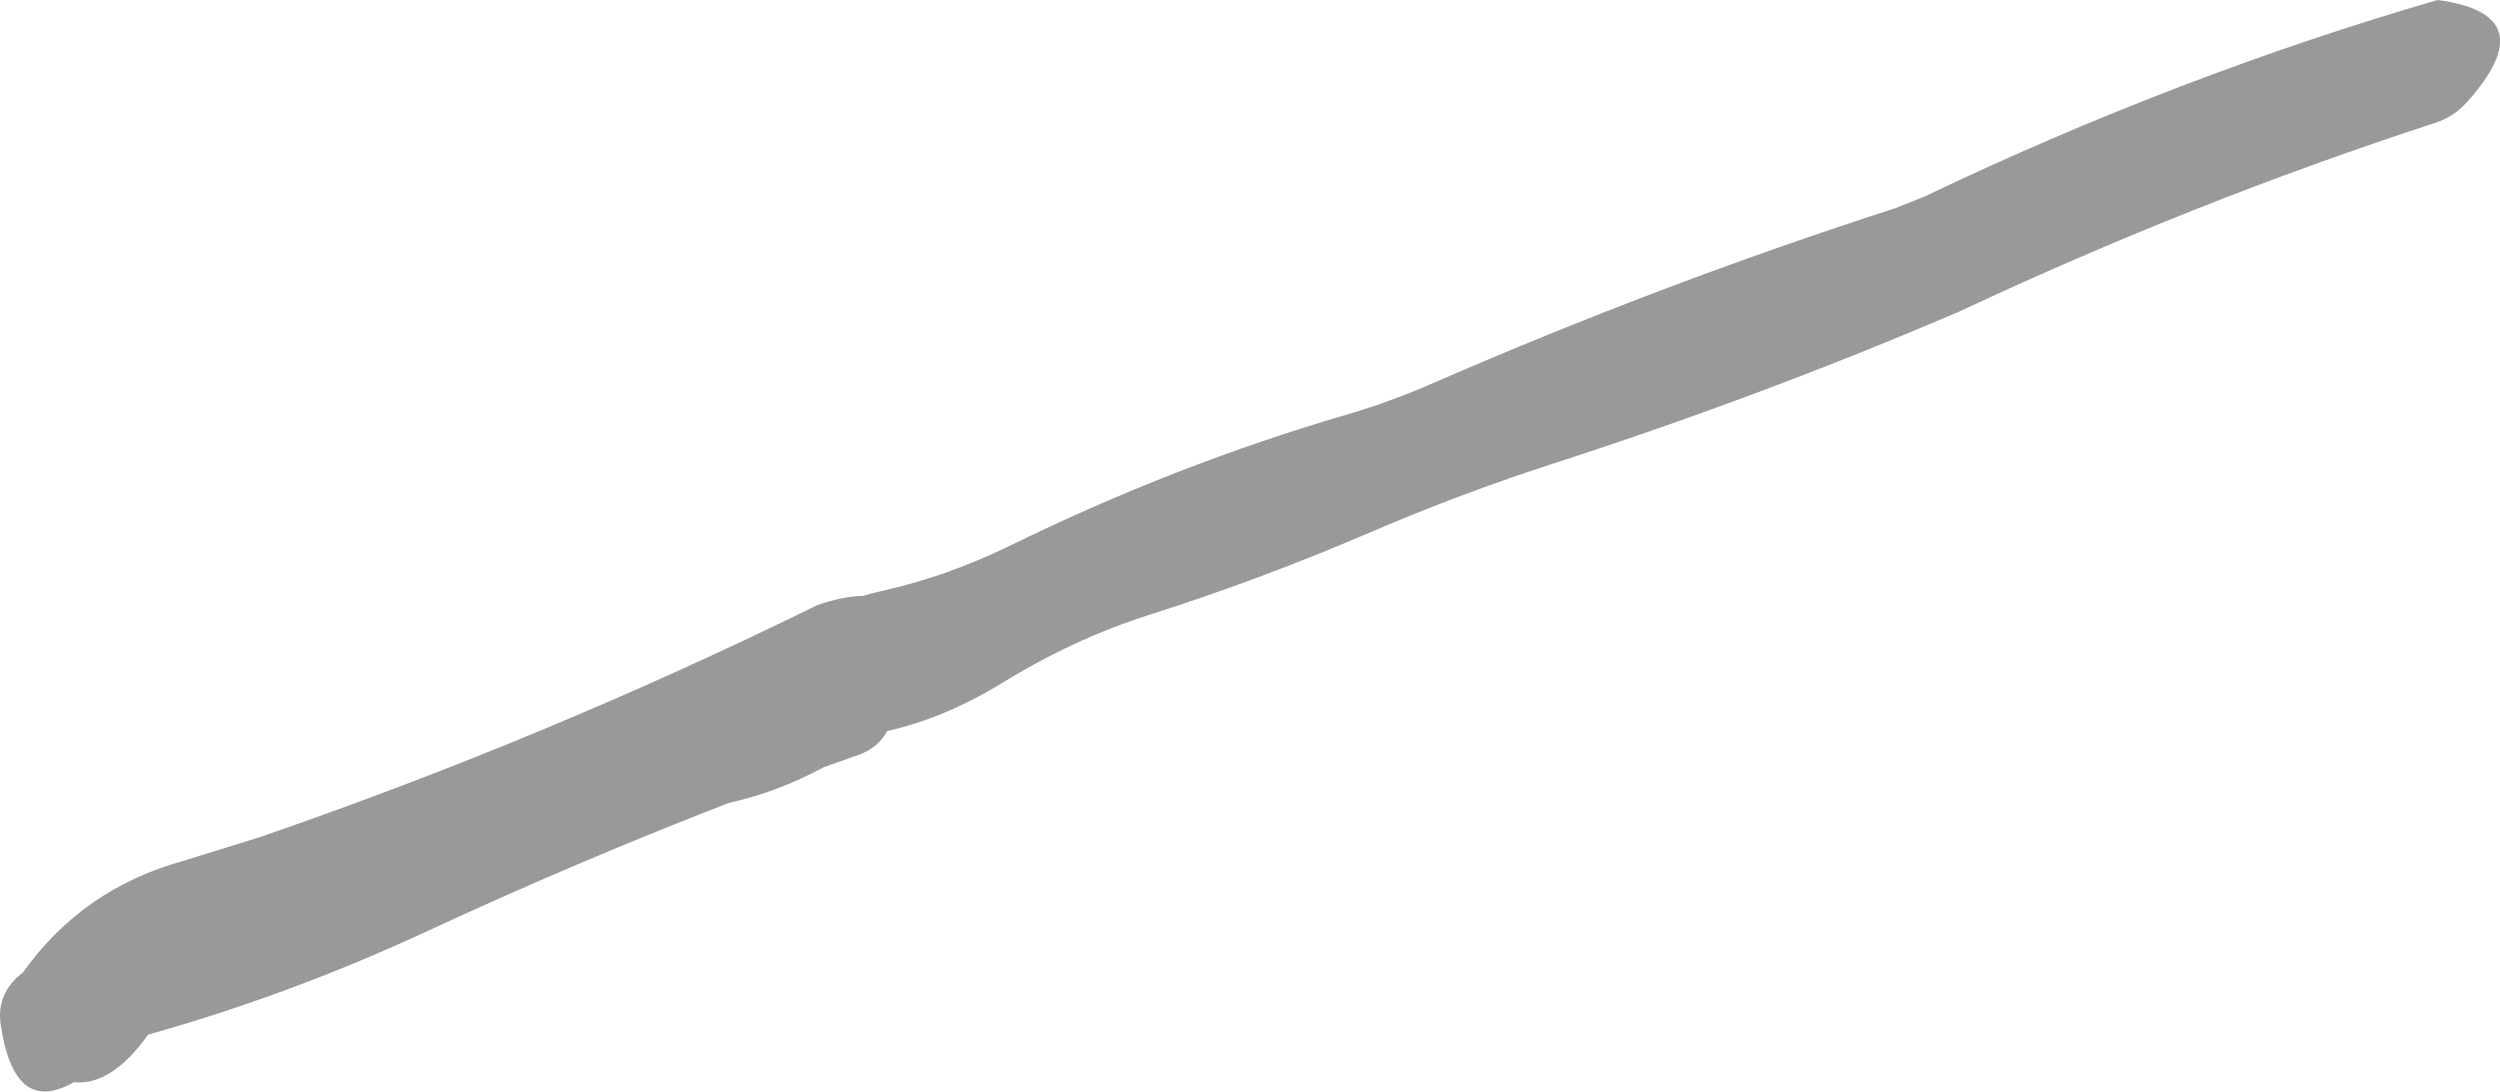 <?xml version="1.0" encoding="UTF-8" standalone="no"?>
<svg xmlns:xlink="http://www.w3.org/1999/xlink" height="197.4px" width="452.1px" xmlns="http://www.w3.org/2000/svg">
  <g transform="matrix(1.0, 0.0, 0.0, 1.0, -138.35, -350.75)">
    <path d="M584.4 369.3 Q582.05 371.9 578.65 373.0 535.2 387.15 492.65 407.1 457.15 422.3 420.1 434.3 402.5 439.95 385.25 447.4 365.95 455.65 346.15 461.95 332.5 466.3 319.5 474.3 309.1 480.65 298.8 482.95 297.2 485.95 293.65 487.25 L287.3 489.5 Q278.85 494.05 270.15 495.95 242.4 506.7 215.05 519.4 190.6 530.7 165.15 537.85 158.5 547.15 151.7 546.45 140.85 552.7 138.45 535.85 137.7 530.3 142.5 526.6 153.35 511.4 171.6 506.4 L185.45 502.1 Q237.2 484.25 286.1 460.2 290.85 458.55 294.5 458.5 296.0 458.0 297.7 457.65 309.4 455.05 320.75 449.55 350.8 434.8 382.15 425.65 389.95 423.35 397.7 419.95 438.8 402.05 481.1 388.4 L486.35 386.3 Q532.2 364.4 579.15 350.75 598.75 353.35 584.4 369.3" fill="#999999" fill-rule="evenodd" stroke="none"/>
  </g>
</svg>
